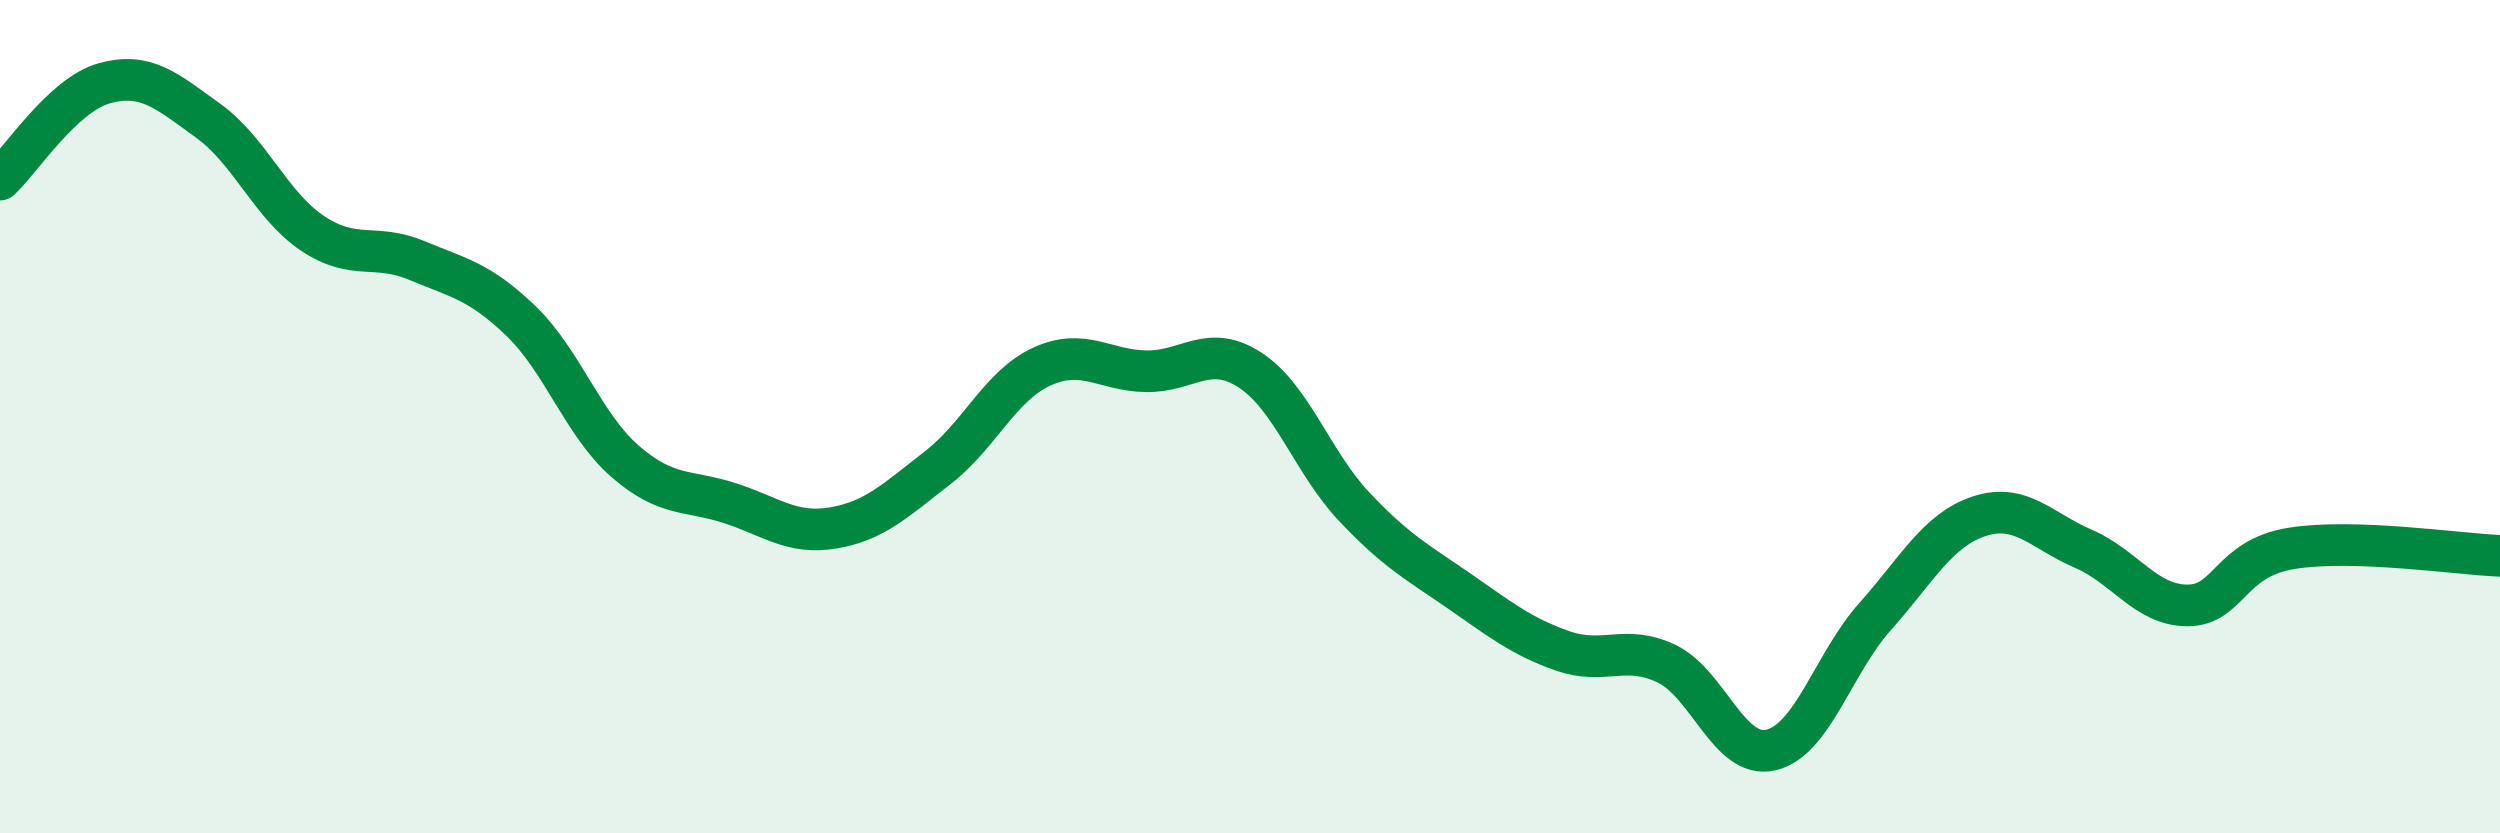 
    <svg width="60" height="20" viewBox="0 0 60 20" xmlns="http://www.w3.org/2000/svg">
      <path
        d="M 0,4.31 C 0.5,3.85 1.5,2.28 2.5,2 C 3.5,1.72 4,2.18 5,2.9 C 6,3.62 6.5,4.93 7.5,5.6 C 8.5,6.27 9,5.83 10,6.25 C 11,6.67 11.5,6.74 12.5,7.7 C 13.5,8.66 14,10.2 15,11.07 C 16,11.94 16.5,11.75 17.5,12.07 C 18.5,12.39 19,12.84 20,12.67 C 21,12.5 21.5,12 22.5,11.23 C 23.5,10.46 24,9.26 25,8.8 C 26,8.34 26.5,8.89 27.5,8.91 C 28.5,8.93 29,8.23 30,8.88 C 31,9.53 31.5,11.1 32.5,12.16 C 33.5,13.22 34,13.48 35,14.17 C 36,14.86 36.5,15.27 37.5,15.62 C 38.5,15.97 39,15.45 40,15.93 C 41,16.41 41.5,18.23 42.5,18 C 43.5,17.77 44,15.92 45,14.8 C 46,13.68 46.5,12.72 47.5,12.39 C 48.5,12.06 49,12.74 50,13.17 C 51,13.6 51.5,14.53 52.5,14.53 C 53.5,14.53 53.5,13.4 55,13.16 C 56.5,12.92 59,13.3 60,13.34L60 20L0 20Z"
        fill="#008740"
        opacity="0.1"
        stroke-linecap="round"
        stroke-linejoin="round"
      />
      <path
        d="M 0,4.31 C 0.5,3.85 1.5,2.28 2.5,2 C 3.5,1.72 4,2.18 5,2.9 C 6,3.62 6.5,4.93 7.5,5.6 C 8.5,6.27 9,5.83 10,6.25 C 11,6.67 11.5,6.74 12.5,7.7 C 13.5,8.66 14,10.2 15,11.07 C 16,11.94 16.5,11.75 17.5,12.07 C 18.5,12.39 19,12.84 20,12.67 C 21,12.5 21.5,12 22.5,11.23 C 23.5,10.46 24,9.26 25,8.8 C 26,8.34 26.5,8.89 27.5,8.91 C 28.5,8.93 29,8.23 30,8.88 C 31,9.53 31.5,11.1 32.5,12.16 C 33.5,13.22 34,13.48 35,14.17 C 36,14.86 36.5,15.27 37.5,15.62 C 38.5,15.97 39,15.45 40,15.93 C 41,16.41 41.5,18.23 42.5,18 C 43.5,17.77 44,15.92 45,14.8 C 46,13.68 46.5,12.72 47.5,12.39 C 48.5,12.06 49,12.74 50,13.17 C 51,13.6 51.5,14.53 52.5,14.53 C 53.5,14.53 53.5,13.4 55,13.16 C 56.5,12.92 59,13.3 60,13.34"
        stroke="#008740"
        stroke-width="1"
        fill="none"
        stroke-linecap="round"
        stroke-linejoin="round"
      />
    </svg>
  